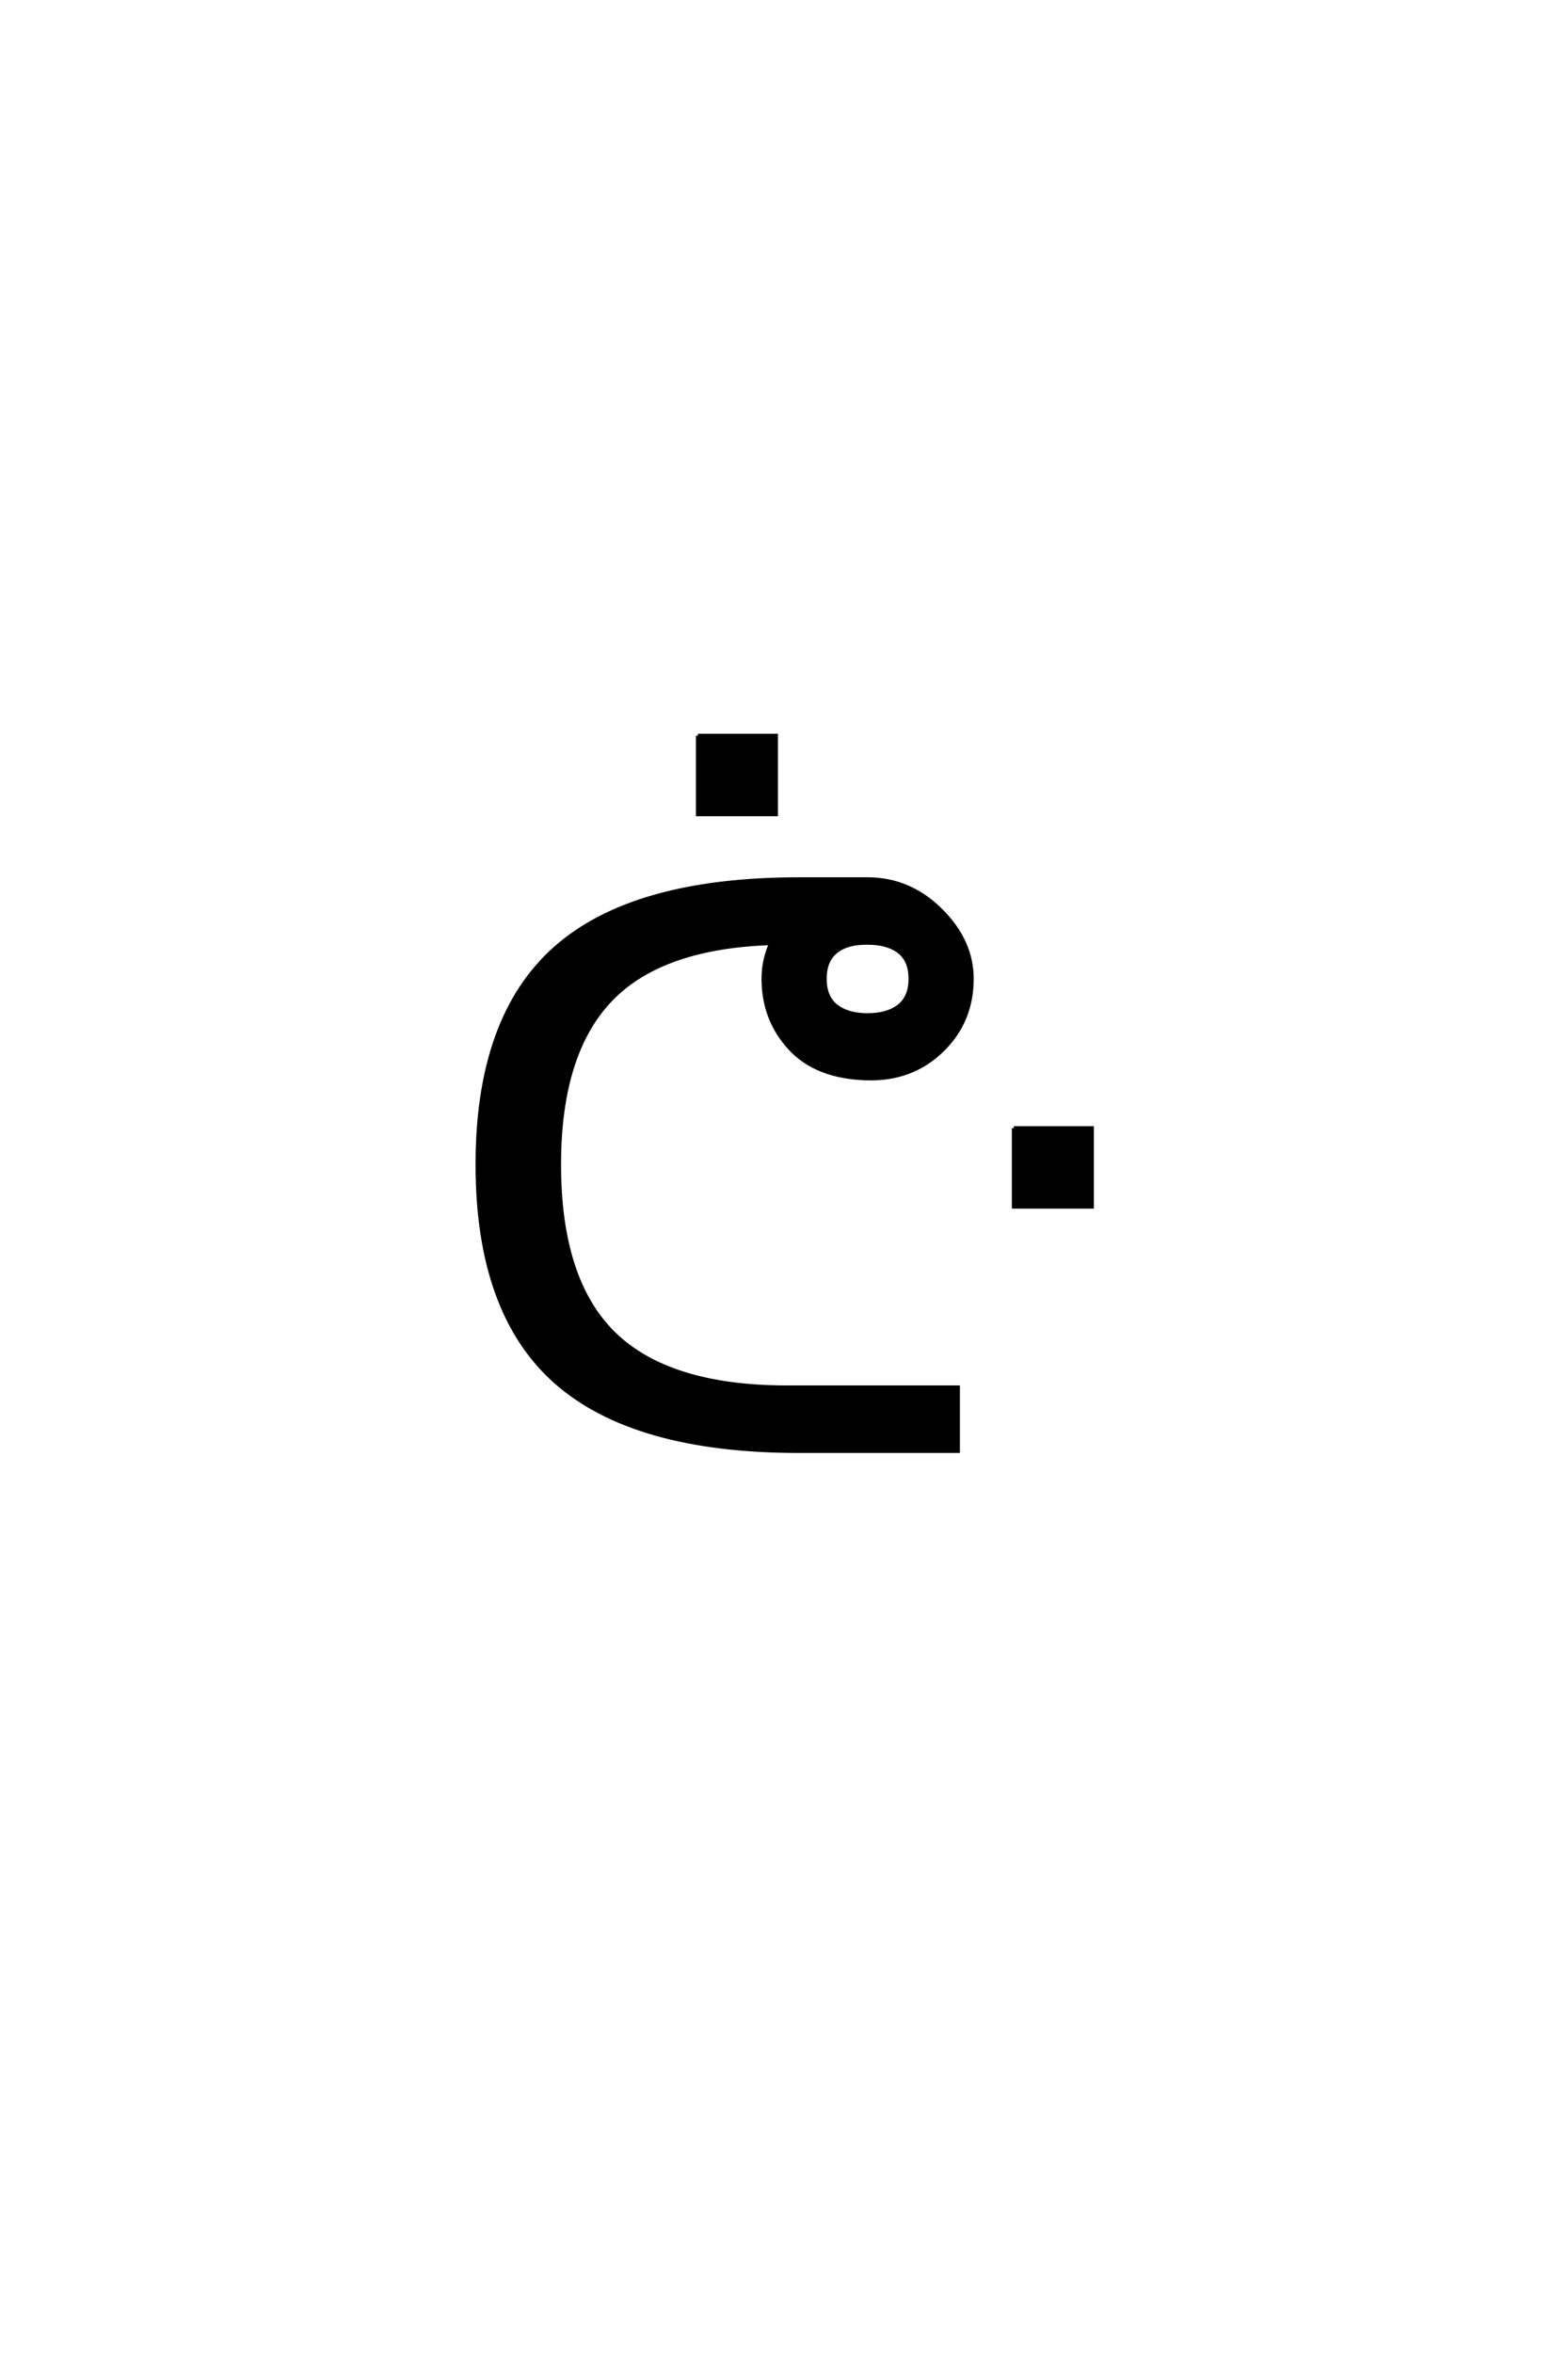 <?xml version='1.0' encoding='UTF-8'?>
<!DOCTYPE svg PUBLIC "-//W3C//DTD SVG 1.0//EN"
"http://www.w3.org/TR/2001/REC-SVG-20010904/DTD/svg10.dtd">

<svg xmlns='http://www.w3.org/2000/svg' version='1.0' width='40.0' height='60.0'>

 <g transform='scale(0.1 -0.1) translate(110.0 -370.0)'>
  <path d='M68.031 182.391
L87.953 182.391
L87.953 162.375
L68.031 162.375
L68.031 182.391
L68.031 182.391
M119.328 113.422
Q122.266 115.719 122.266 120.406
Q122.266 125.094 119.375 127.344
Q116.5 129.594 111.328 129.594
Q106.156 129.688 103.266 127.391
Q100.391 125.094 100.391 120.406
Q100.391 115.719 103.312 113.422
Q106.25 111.141 111.328 111.141
Q116.406 111.141 119.328 113.422
Q116.406 111.141 119.328 113.422
M86.719 129.5
Q59.672 128.609 46.688 116.016
Q32.625 102.344 32.625 73.047
Q32.625 43.562 46.625 29.891
Q60.641 16.219 90.828 16.219
L134.375 16.219
L134.375 0
L93.844 0
Q51.656 0 31.734 17.672
Q11.812 35.359 11.812 73.047
Q11.812 110.547 31.641 128.172
Q51.469 145.797 93.844 145.797
L111.328 145.797
Q121.969 145.797 129.922 137.938
Q137.891 130.078 137.891 120.406
Q137.891 109.469 130.219 102.094
Q122.562 94.734 111.328 95.016
Q98.344 95.312 91.547 102.688
Q84.766 110.062 84.766 120.406
Q84.766 125.203 86.719 129.5
Q84.766 125.203 86.719 129.5
M148.625 82.328
L168.547 82.328
L168.547 62.312
L148.625 62.312
L148.625 82.328
' style='fill: #000000; stroke: #000000'/>
 </g>
</svg>
